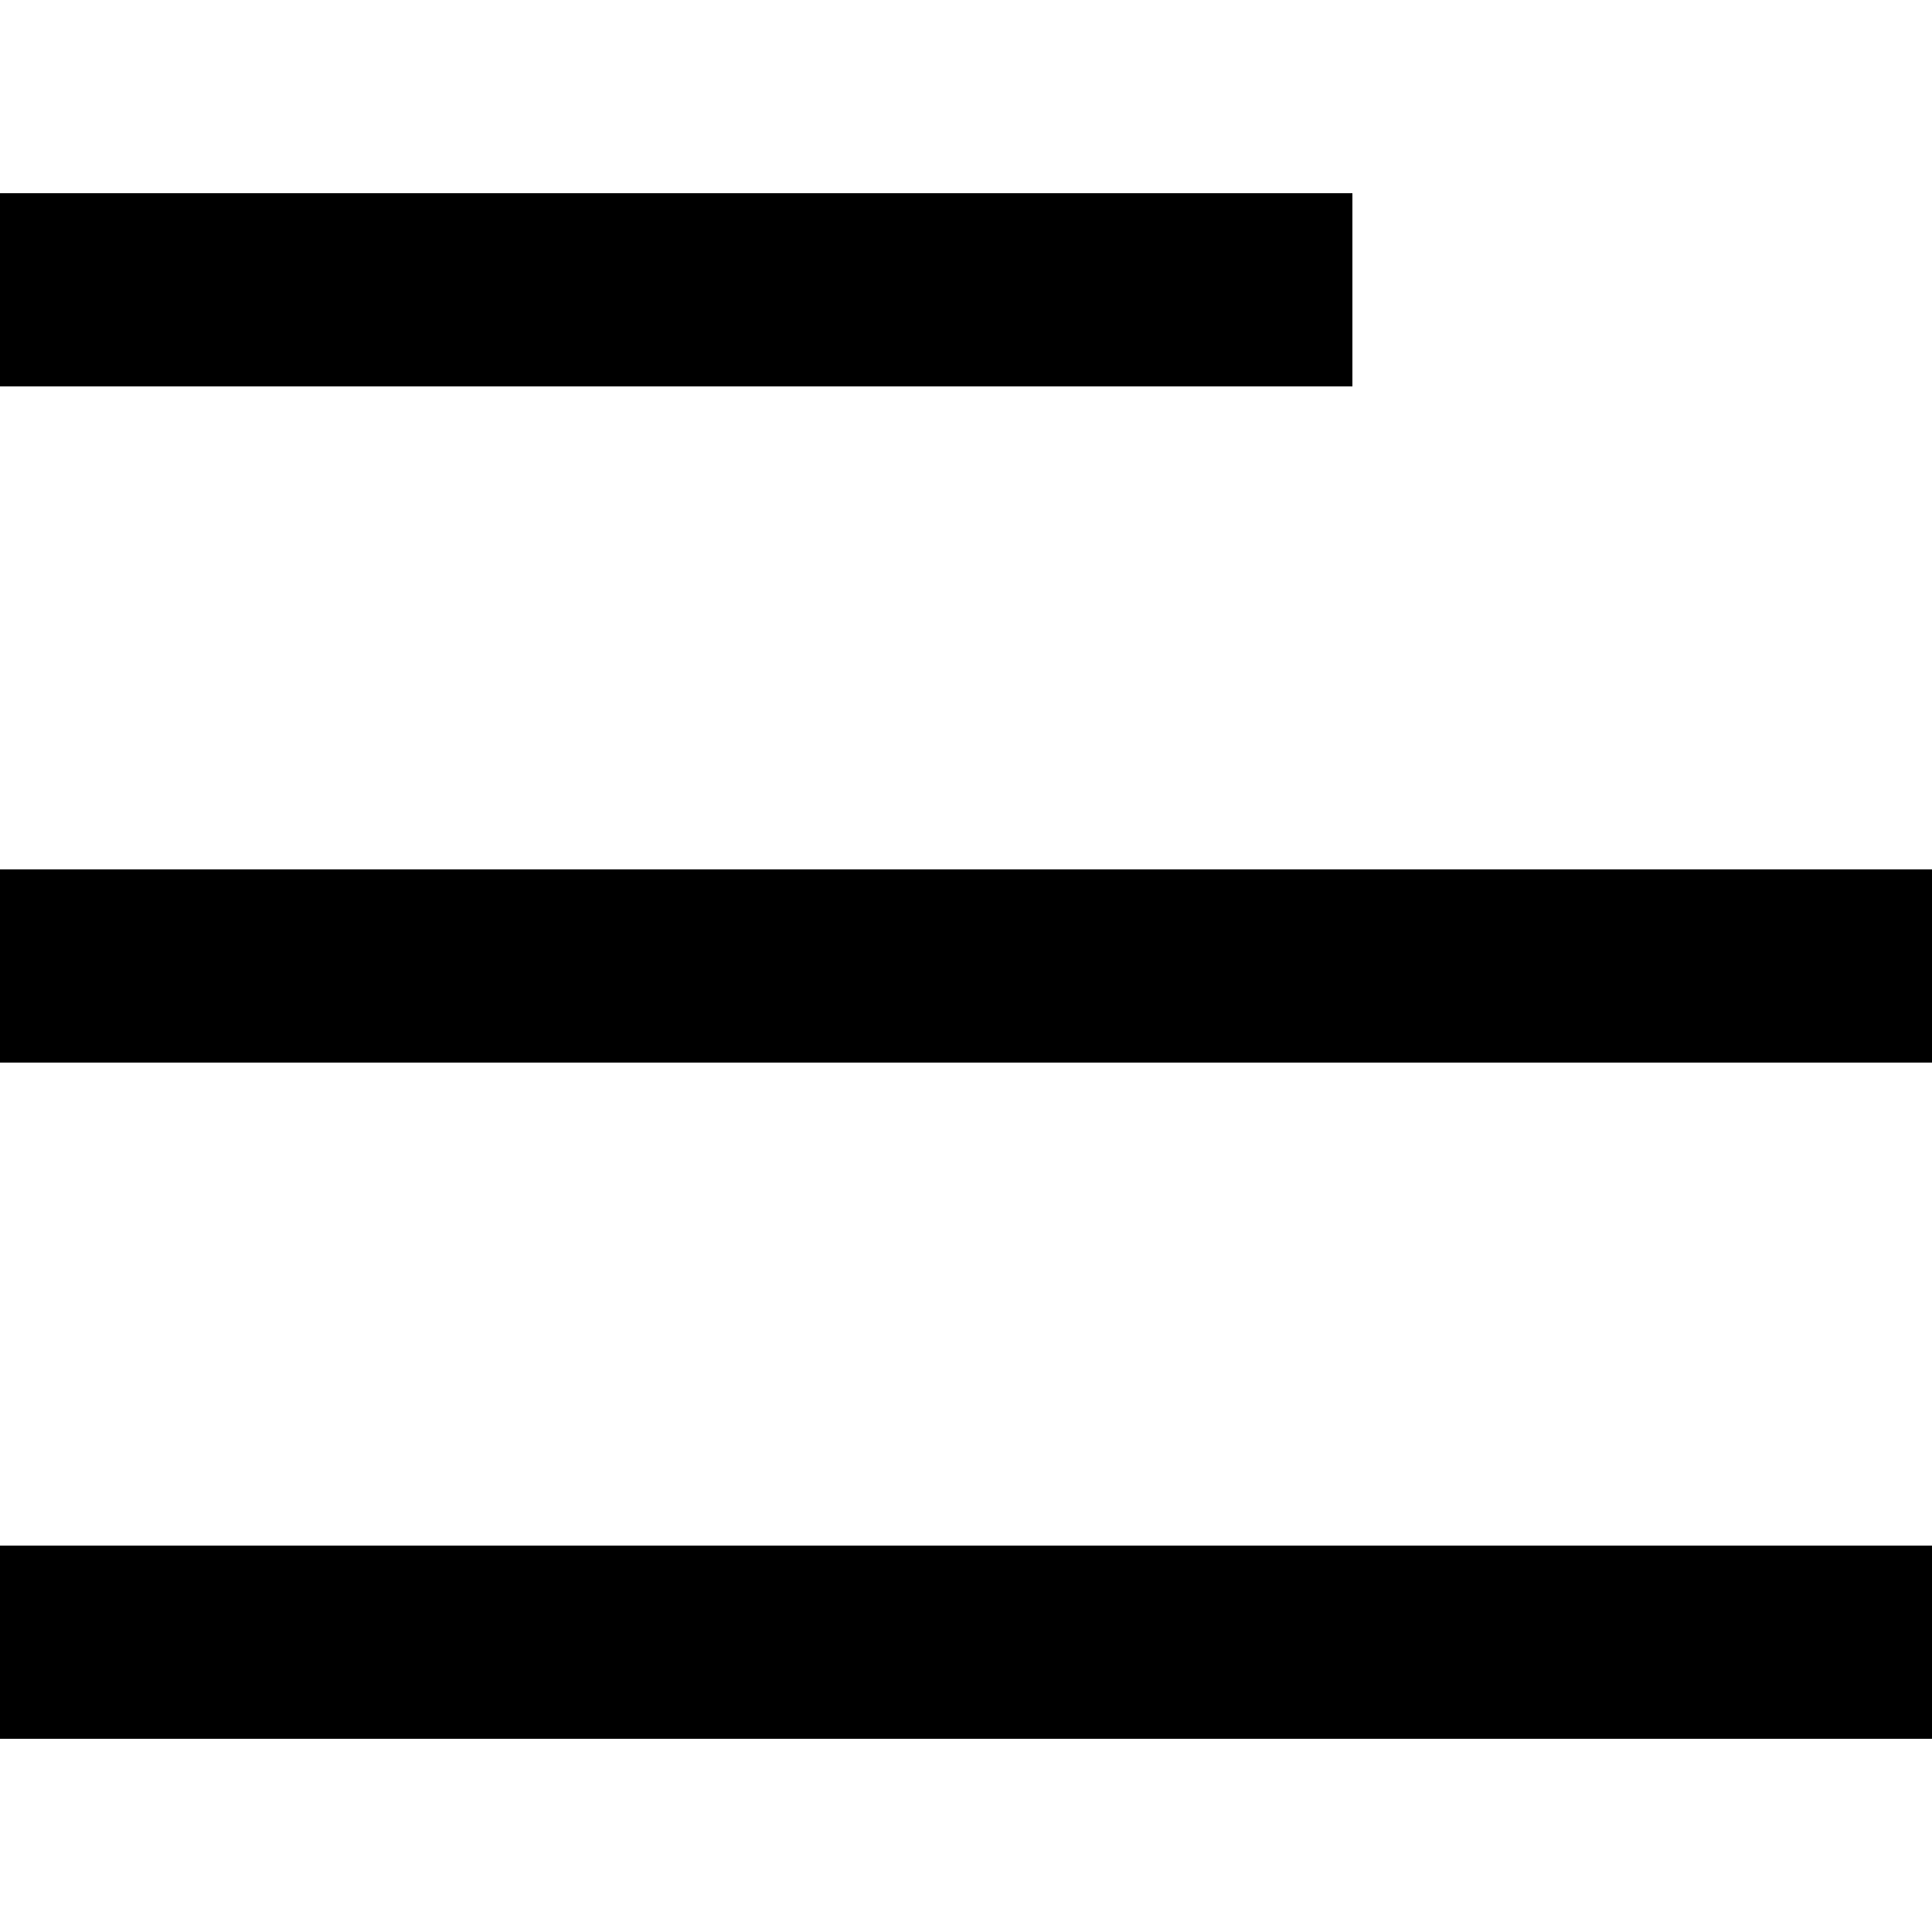 <?xml version="1.0" encoding="UTF-8" standalone="no"?>
<svg width="800px" height="800px" viewBox="0 -2 20 20" version="1.1" xmlns="http://www.w3.org/2000/svg" xmlns:xlink="http://www.w3.org/1999/xlink">
    <title>align_text_left [#918]</title>
    <desc>Created with Sketch.</desc>
    <defs>
</defs>
    <g id="Page-1" stroke="none" stroke-width="1" fill="none" fill-rule="evenodd">
        <g id="Dribbble-Light-Preview" transform="translate(-140, -4161)" fill="#000000">
            <g id="icons" transform="translate(56, 160)">
                <path d="M84,4017 L104,4017 L104,4015 L84,4015 L84,4017 Z M84,4003 L98,4003 L98,4001 L84,4001 L84,4003 Z M84,4010 L104,4010 L104,4008 L84,4008 L84,4010 Z" id="align_text_left-[#918]">
</path>
            </g>
        </g>
    </g>
</svg>